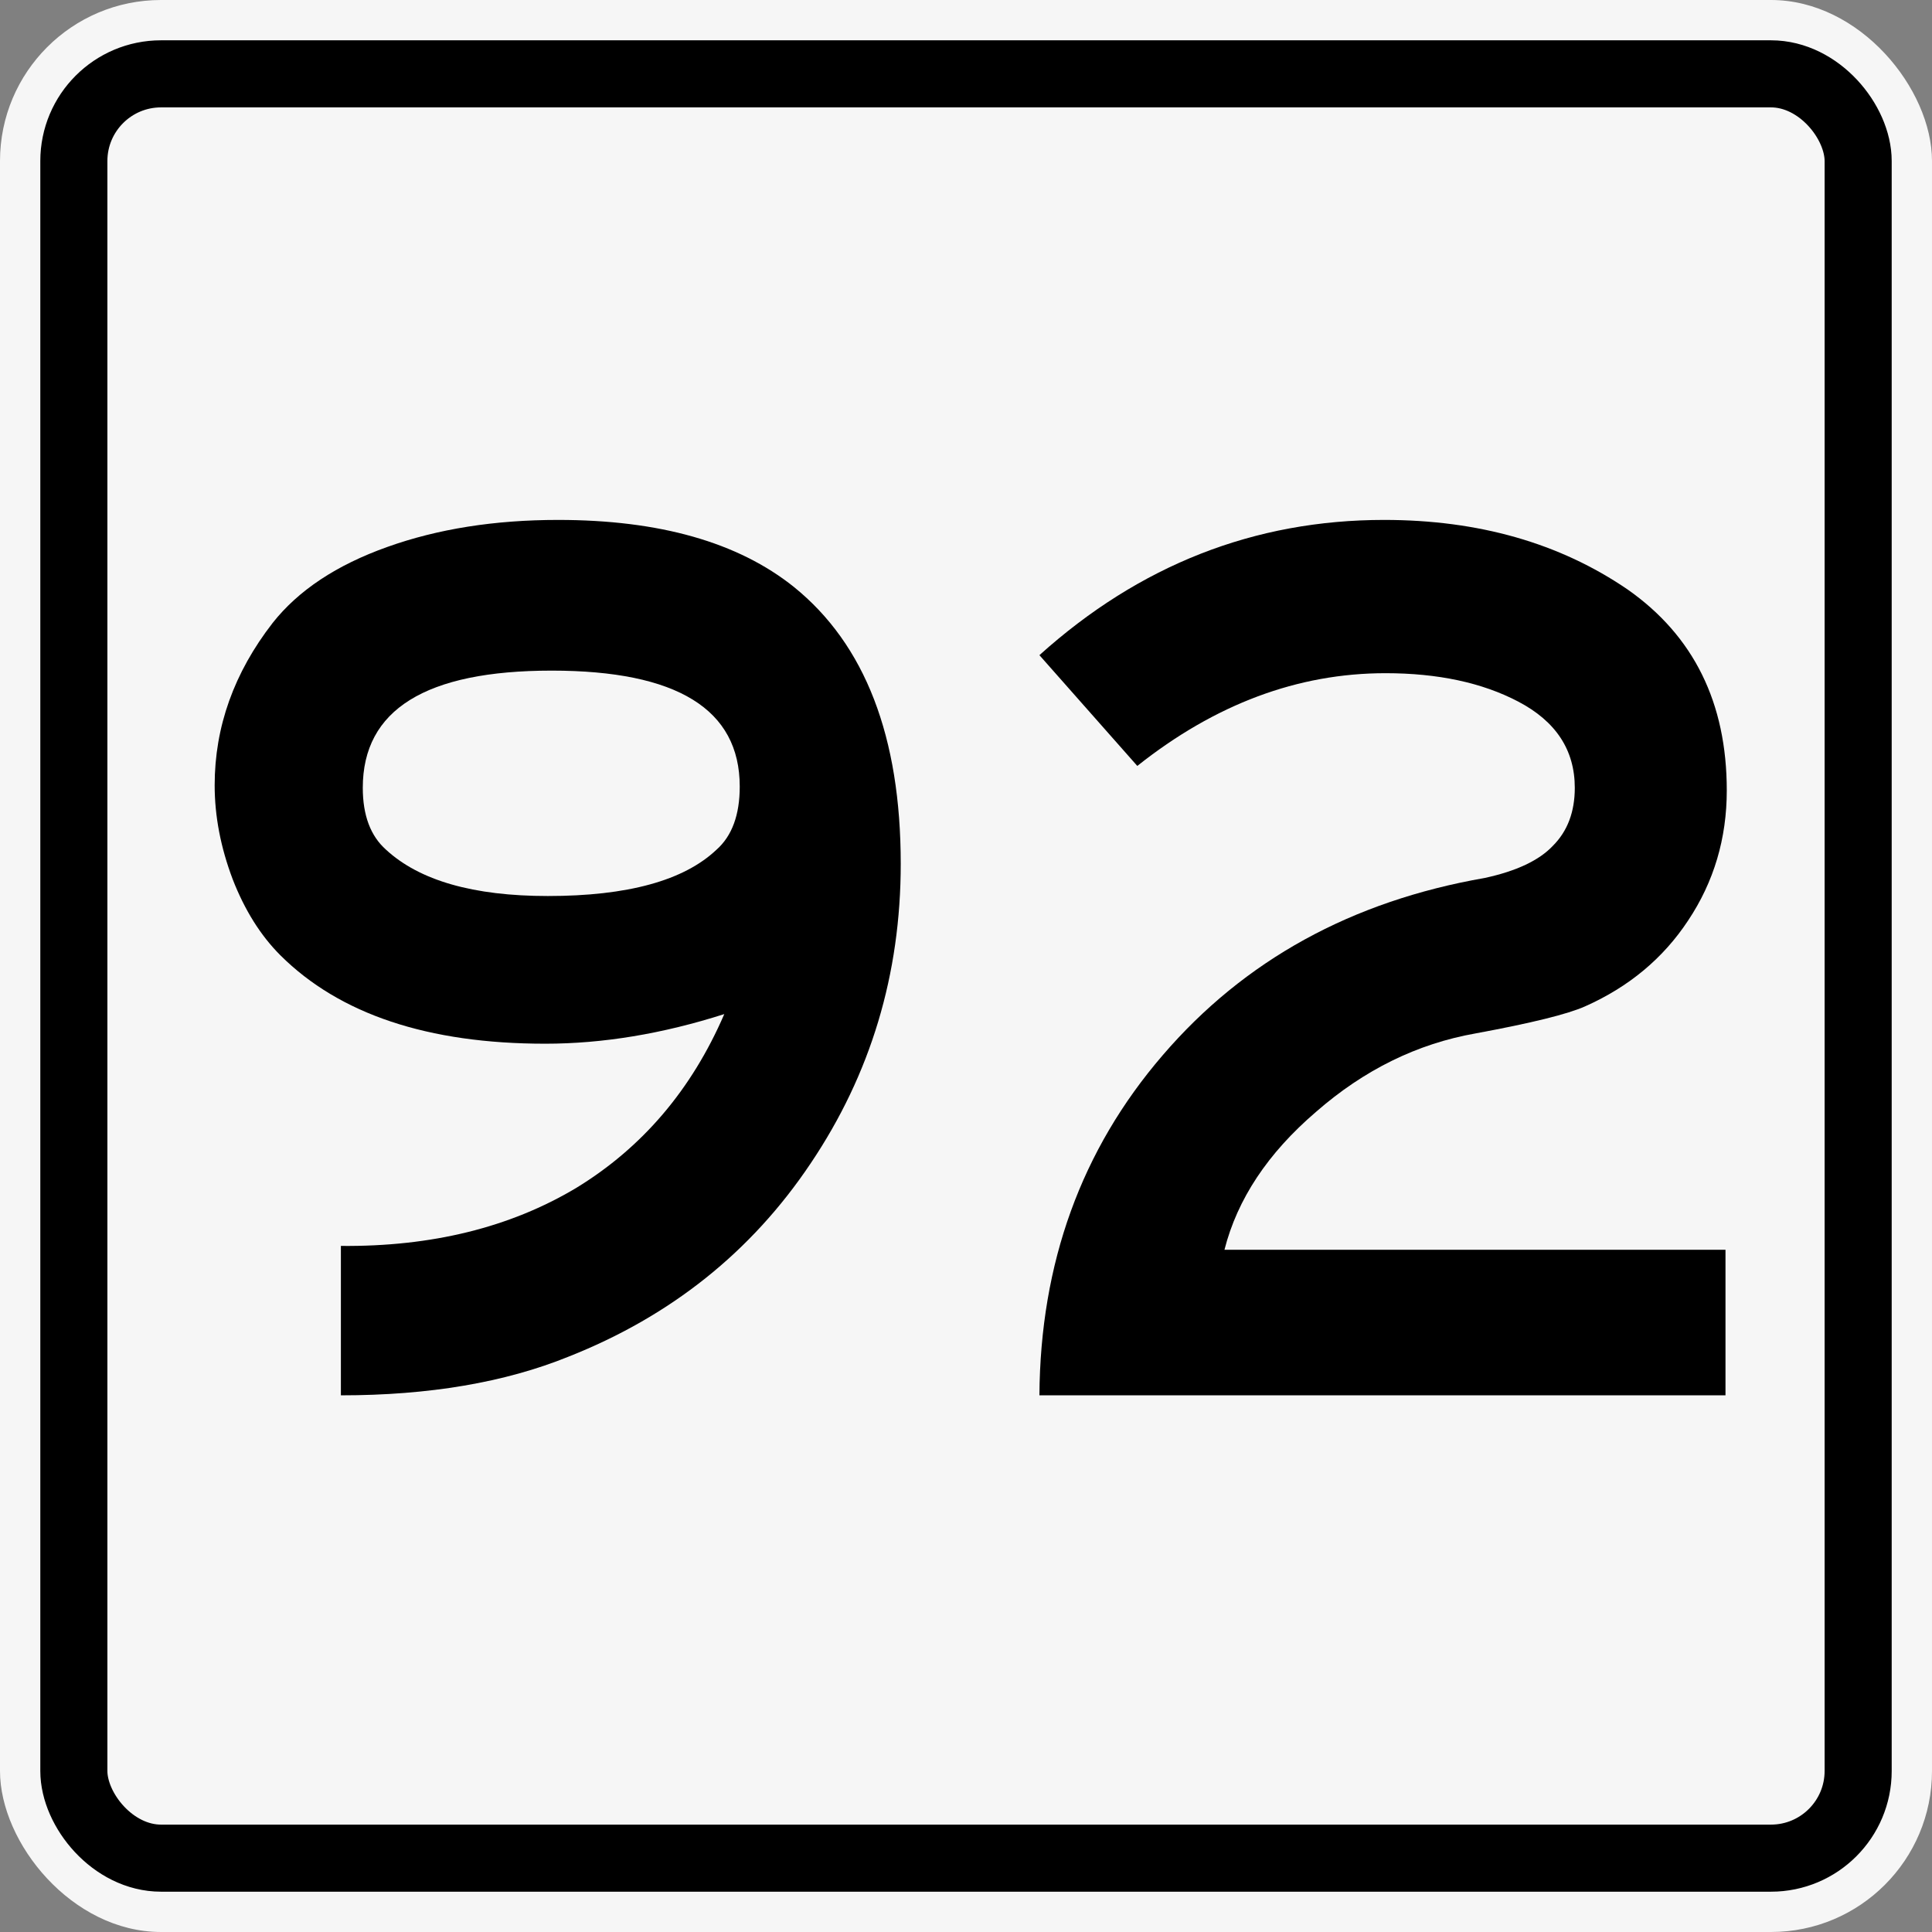 <?xml version="1.0" encoding="UTF-8"?>
<svg width="450" height="450" version="1.1" viewBox="0 0 450 450" xmlns="http://www.w3.org/2000/svg">
	<rect x="0" y="0" width="450" height="450" fill="#808080" stroke="none"/>
	<g transform="translate(-120,-251.6)">
		<rect x="120" y="251.6" width="450" height="450" rx="37.5" ry="37.5" fill="#f6f6f6" fill-rule="evenodd" stroke-dashoffset="1200" stroke-linecap="square" stroke-linejoin="round" stroke-width="60" style="paint-order:markers fill stroke"/>
		<rect x="137.2" y="268.8" width="415.6" height="415.6" rx="20.31" ry="20.31" fill="none" stroke="#000" stroke-dashoffset="1200" stroke-linecap="square" stroke-linejoin="round" stroke-width="15.625" style="paint-order:markers fill stroke"/>
		<g stroke-width="1" aria-label="92">
			<path d="m199.4 576.6v-34.8q31.7 0.3 54.8-13.5 23.1-14.1 34.5-40.5-21.6 6.9-41.7 6.9-41 0-61.7-20.6-6.9-6.9-11.1-17.7-4.2-11.1-4.2-21.9 0-20.4 13.5-37.8 9-11.4 26.7-17.7 17.6-6.3 39.8-6.3 35.4 0 54.9 15.6 24.9 20.1 24.9 64.5 0 38.6-21 69.8-20.7 30.9-56.4 45-22.2 9-53 9zm49.1-168.8q-44 0-44 27.3 0 9.6 5.4 14.4 11.7 10.8 37.7 10.8 27.9 0 39.3-10.8 5.4-4.8 5.4-14.7 0-27-43.8-27z"/>
			<path d="m521.9 542.7v33.9h-159.8q0.3-46.2 28.7-79.2 28.5-33.2 75-41.3 11.1-2.4 15.9-7.5 5.1-5.1 5.1-13.5 0-13.2-13.2-20.1-12.6-6.6-30.9-6.6-30.6 0-57.8 21.6l-22.8-25.8q35-31.5 80.3-31.5 33 0 56.7 16.2 23.1 16.2 23.1 46.8 0 16.8-9 30.3-8.7 13.2-24 20-6 2.7-25.5 6.3-20.4 3.6-37.2 18.3-16.8 14.4-21.3 32.1z"/>
		</g>
	</g>
</svg>
